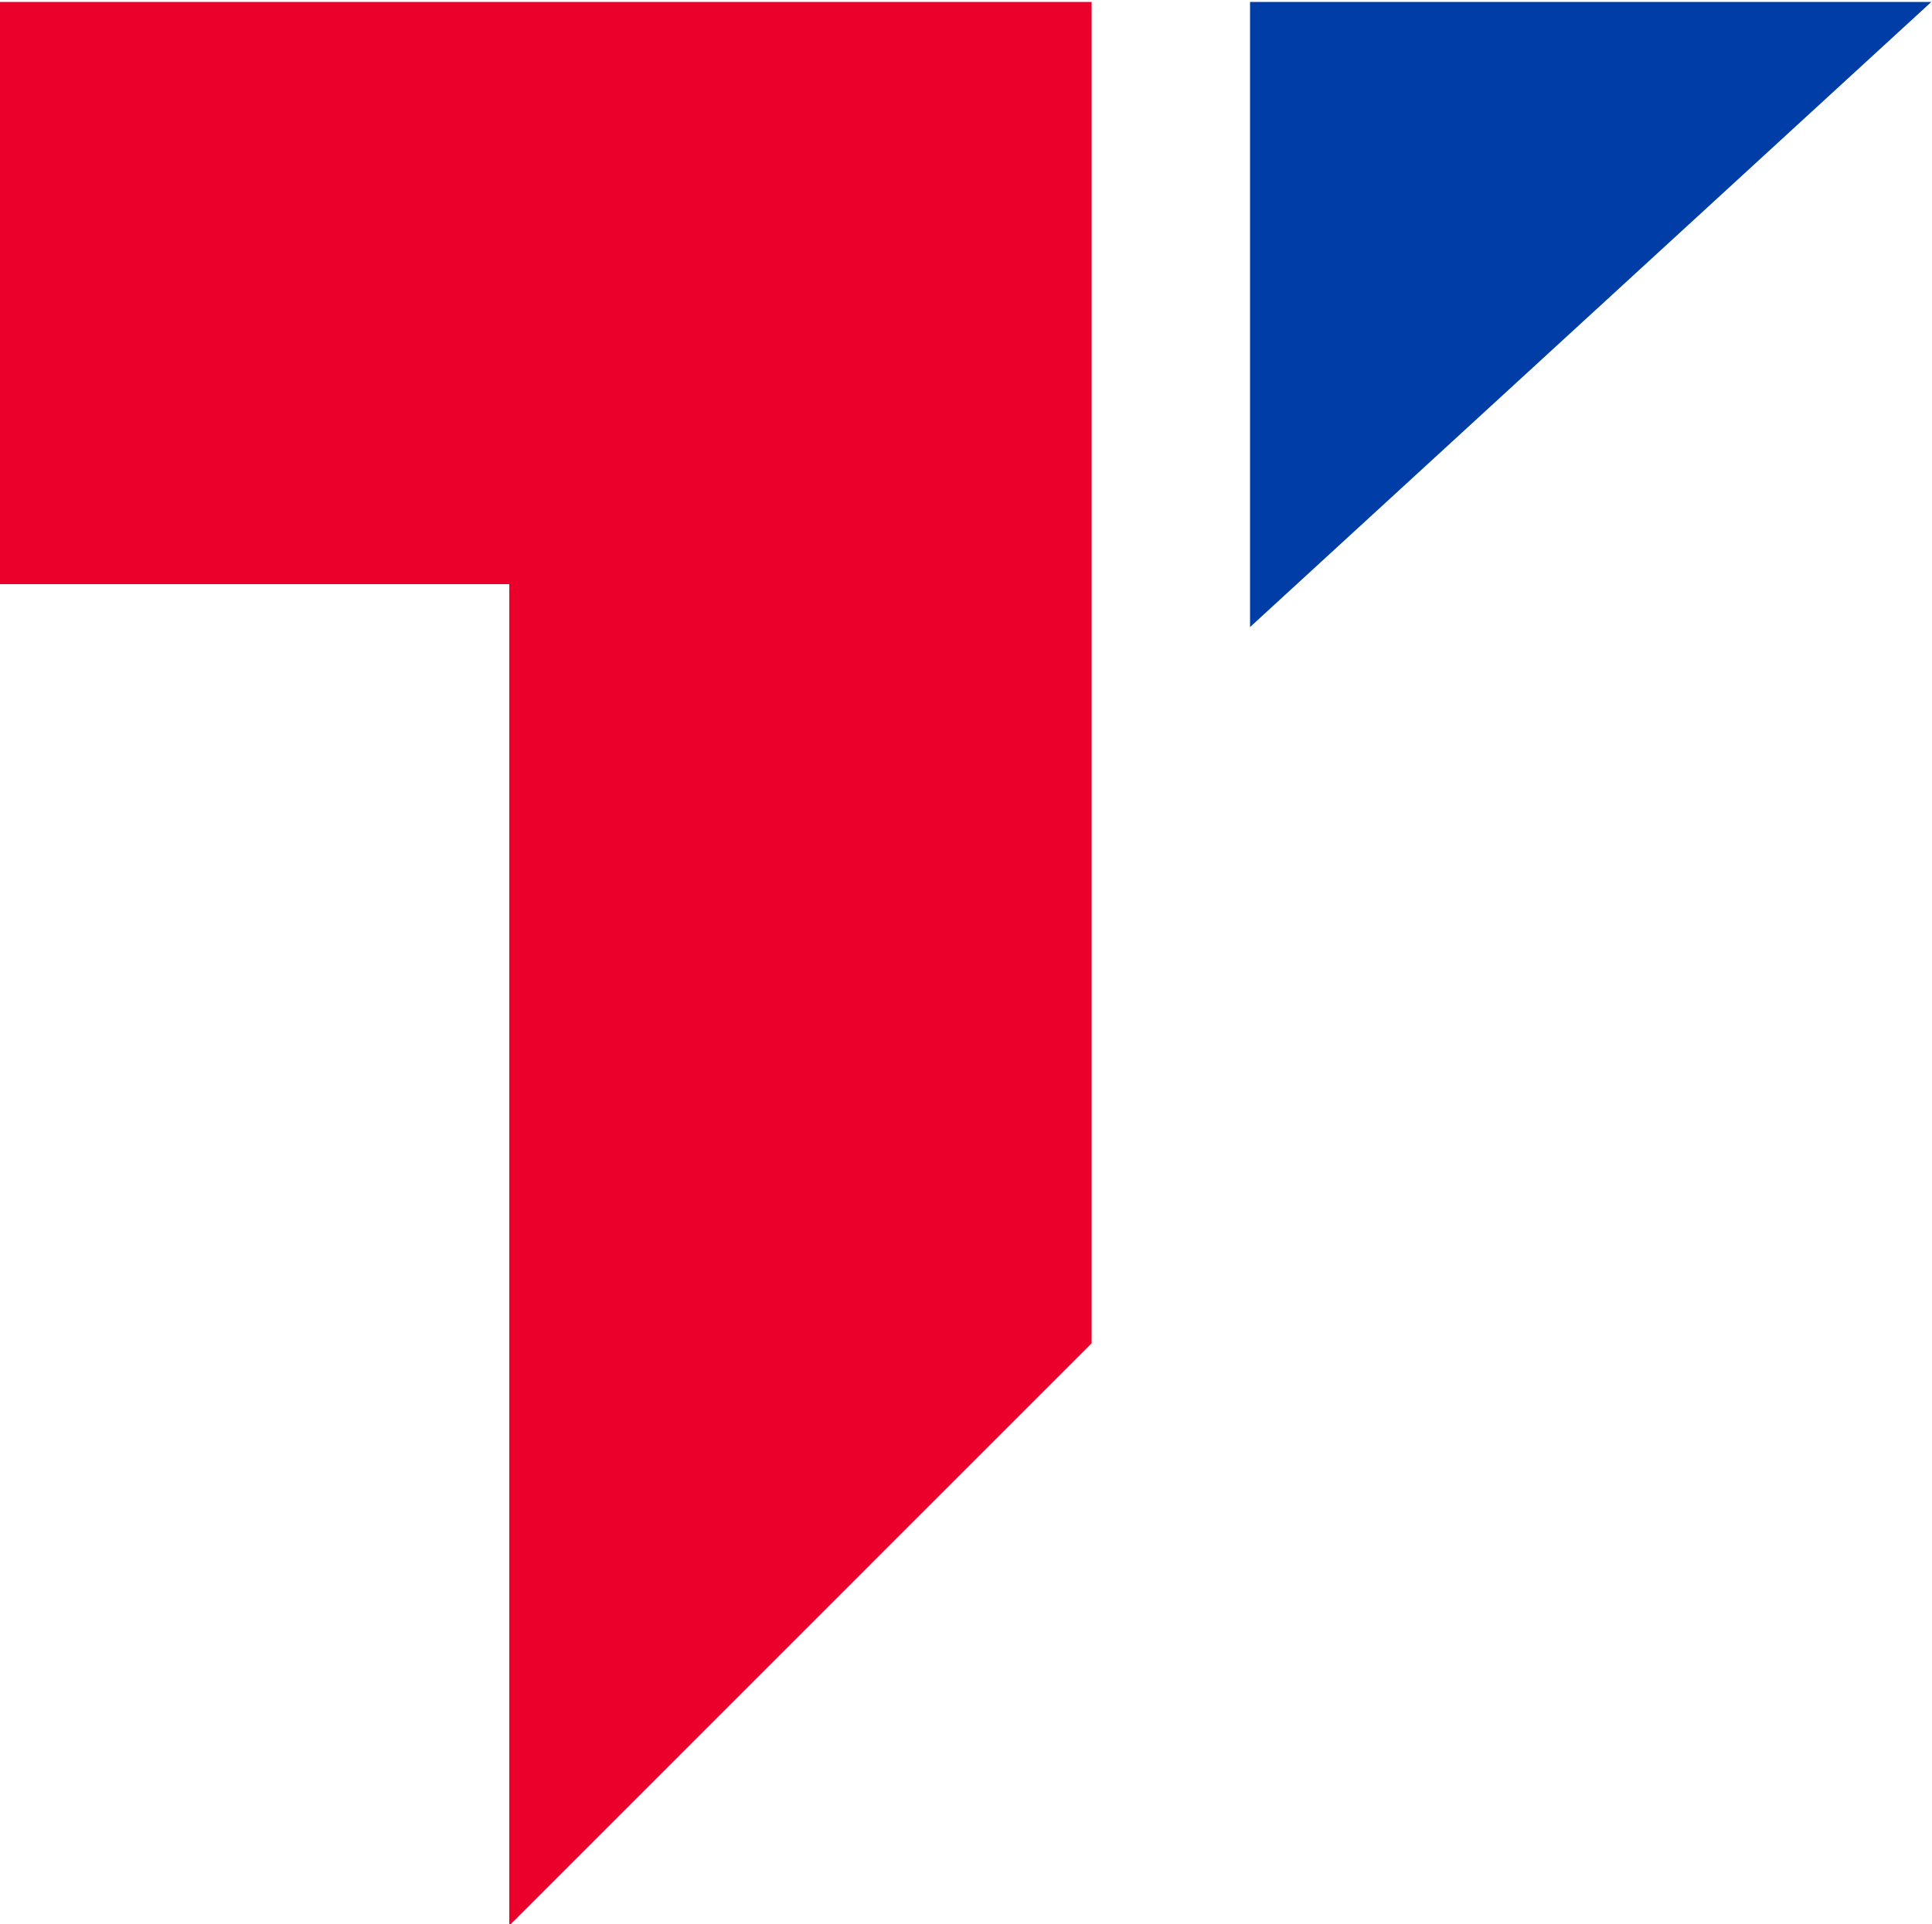 <?xml version="1.0" encoding="UTF-8" standalone="no"?>
<!-- Created with Inkscape (http://www.inkscape.org/) -->

<svg 
  version="1.1" 
  id="svg335" 
  width="133.937" 
  height="133.409" 
  viewBox="0 0 133.937 133.409" 
  xmlns="http://www.w3.org/2000/svg" 
  xmlnsSvg="http://www.w3.org/2000/svg">
  <defs 
    id="defs339" />
  <g 
    id="g343" 
    transform="matrix(1.333,0,0,-1.333,-59.739,544.546)">
    <g 
      id="g517">
      <g 
        id="g10164">
        <g 
          id="g345" 
          transform="translate(44.804,408.409)" 
          style="fill:#ea002a;fill-opacity:1">
          <path 
            d="m 0,0 v -30.282 h 26.498 v -69.775 l 30.286,30.288 V -30.282 0 Z" 
            style="fill:#ea002a;fill-opacity:1;fill-rule:nonzero;stroke:none" 
            id="path347" />
        </g>
        <g 
          id="g349" 
          transform="translate(109.827,408.409)" 
          style="fill:#003da7;fill-opacity:1">
          <path 
            d="M 0,0 V -15.792 -32.513 L 35.43,0 Z" 
            style="fill:#003da7;fill-opacity:1;fill-rule:nonzero;stroke:none" 
            id="path351" />
        </g>
      </g>
    </g>
  </g>
</svg>
